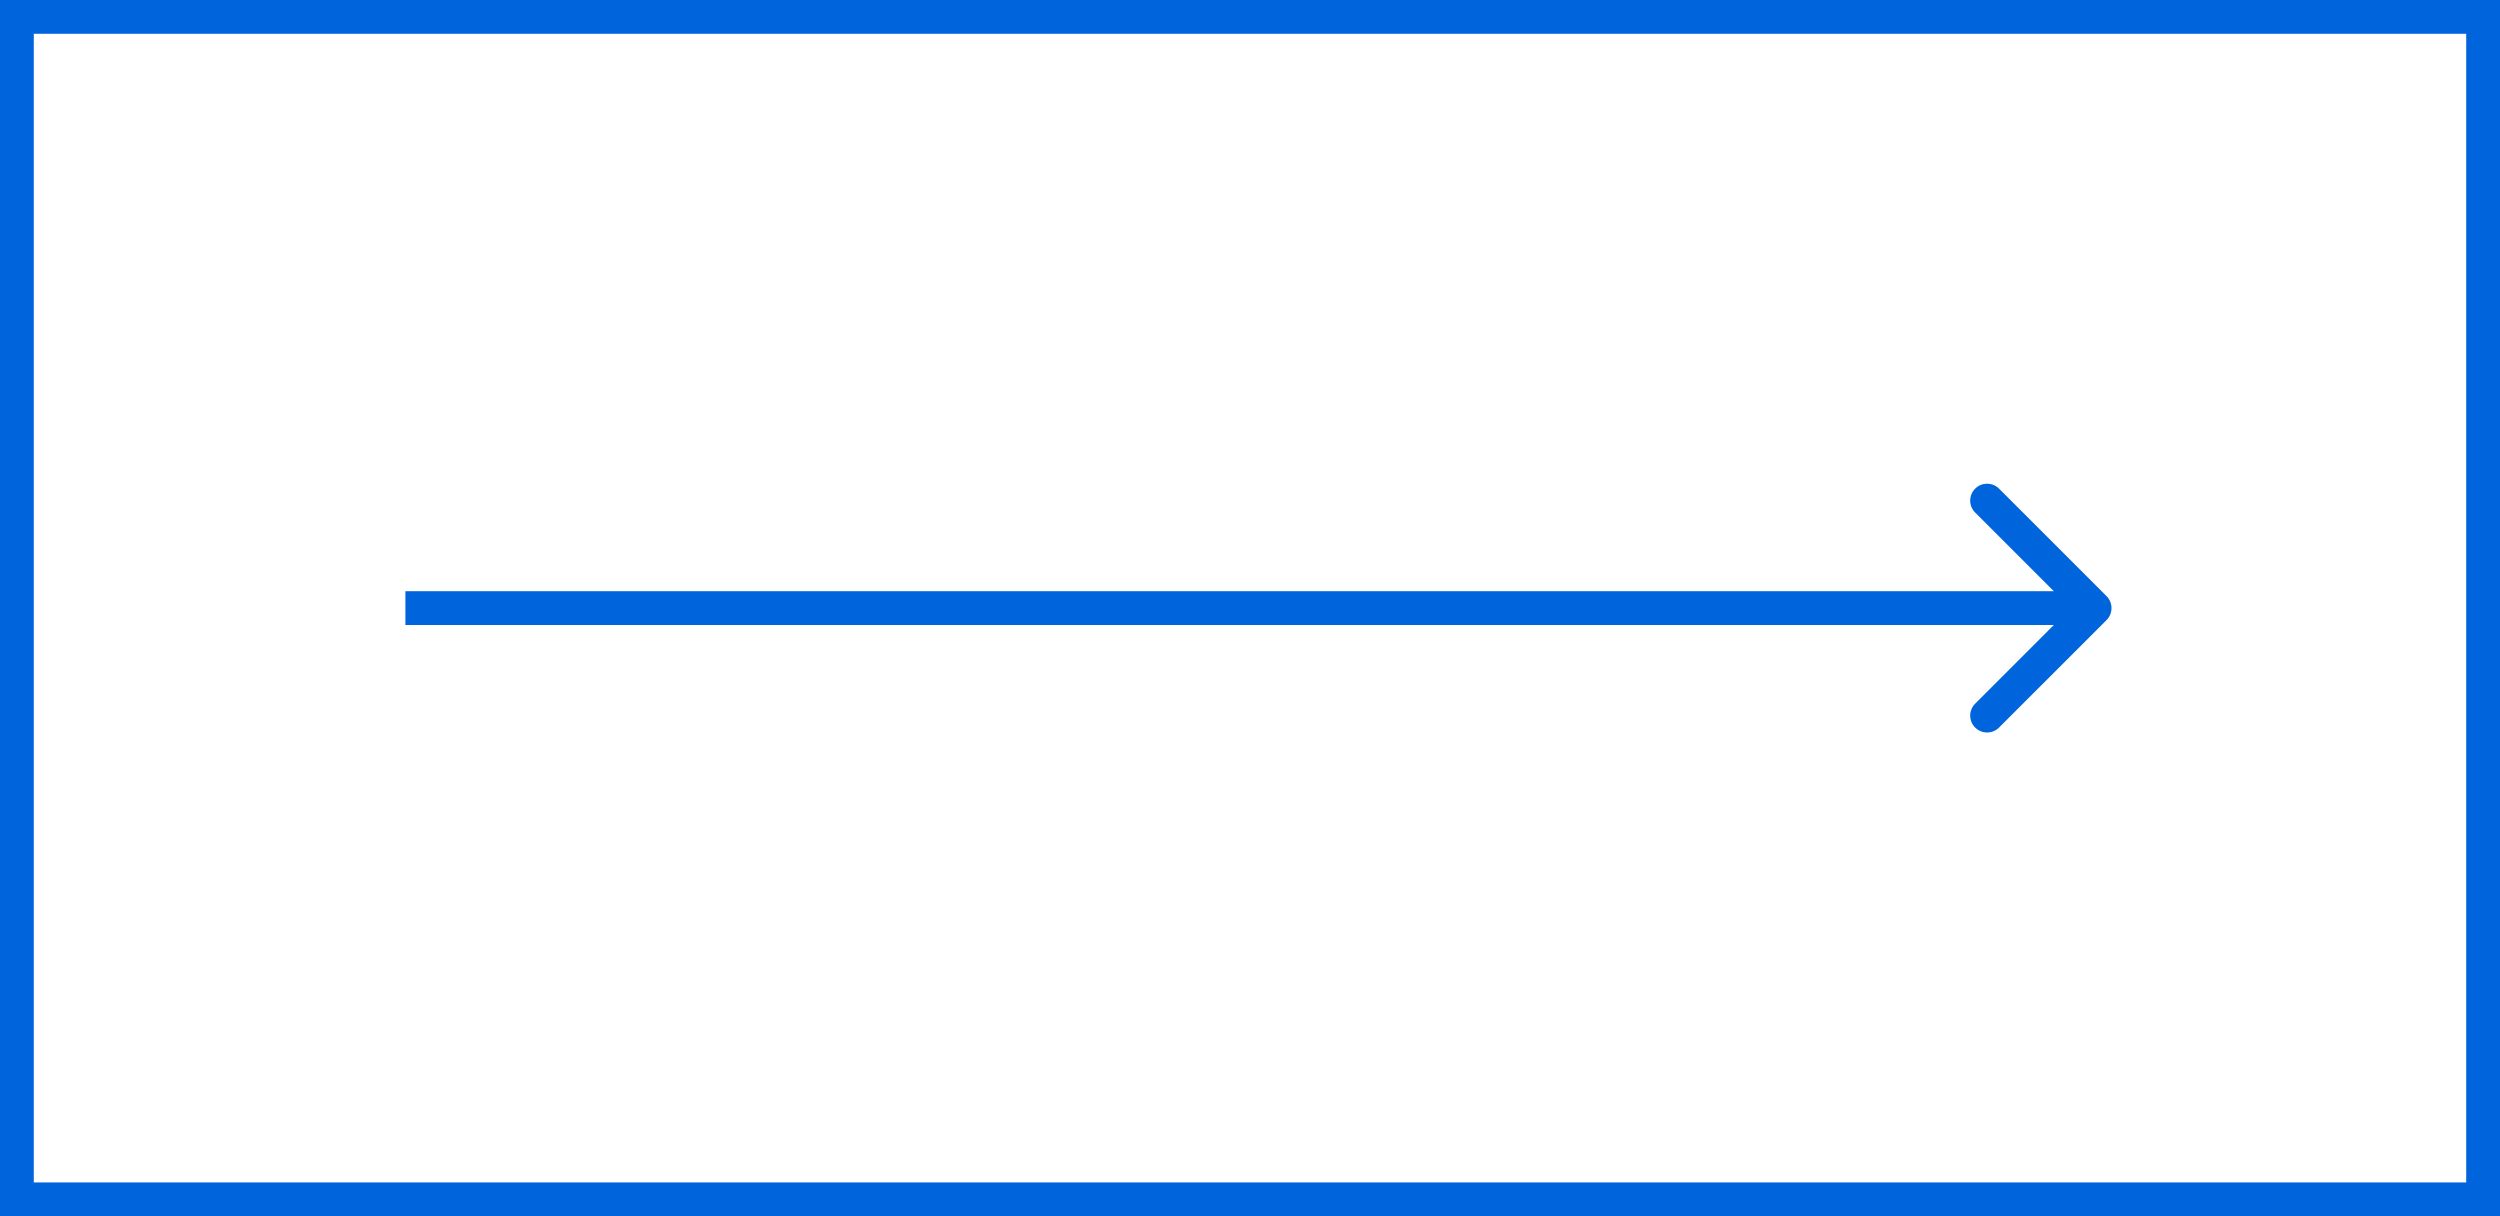 <svg width="74" height="36" viewBox="0 0 74 36" fill="none" xmlns="http://www.w3.org/2000/svg">
<path d="M62.354 18.354C62.549 18.158 62.549 17.842 62.354 17.646L59.172 14.464C58.976 14.269 58.66 14.269 58.465 14.464C58.269 14.66 58.269 14.976 58.465 15.172L61.293 18L58.465 20.828C58.269 21.024 58.269 21.34 58.465 21.535C58.66 21.731 58.976 21.731 59.172 21.535L62.354 18.354ZM12 18.5L62 18.5L62 17.5L12 17.5L12 18.5Z" fill="#0064DC"/>
<rect x="0.5" y="0.5" width="73" height="35" stroke="#0064DC"/>
</svg>

